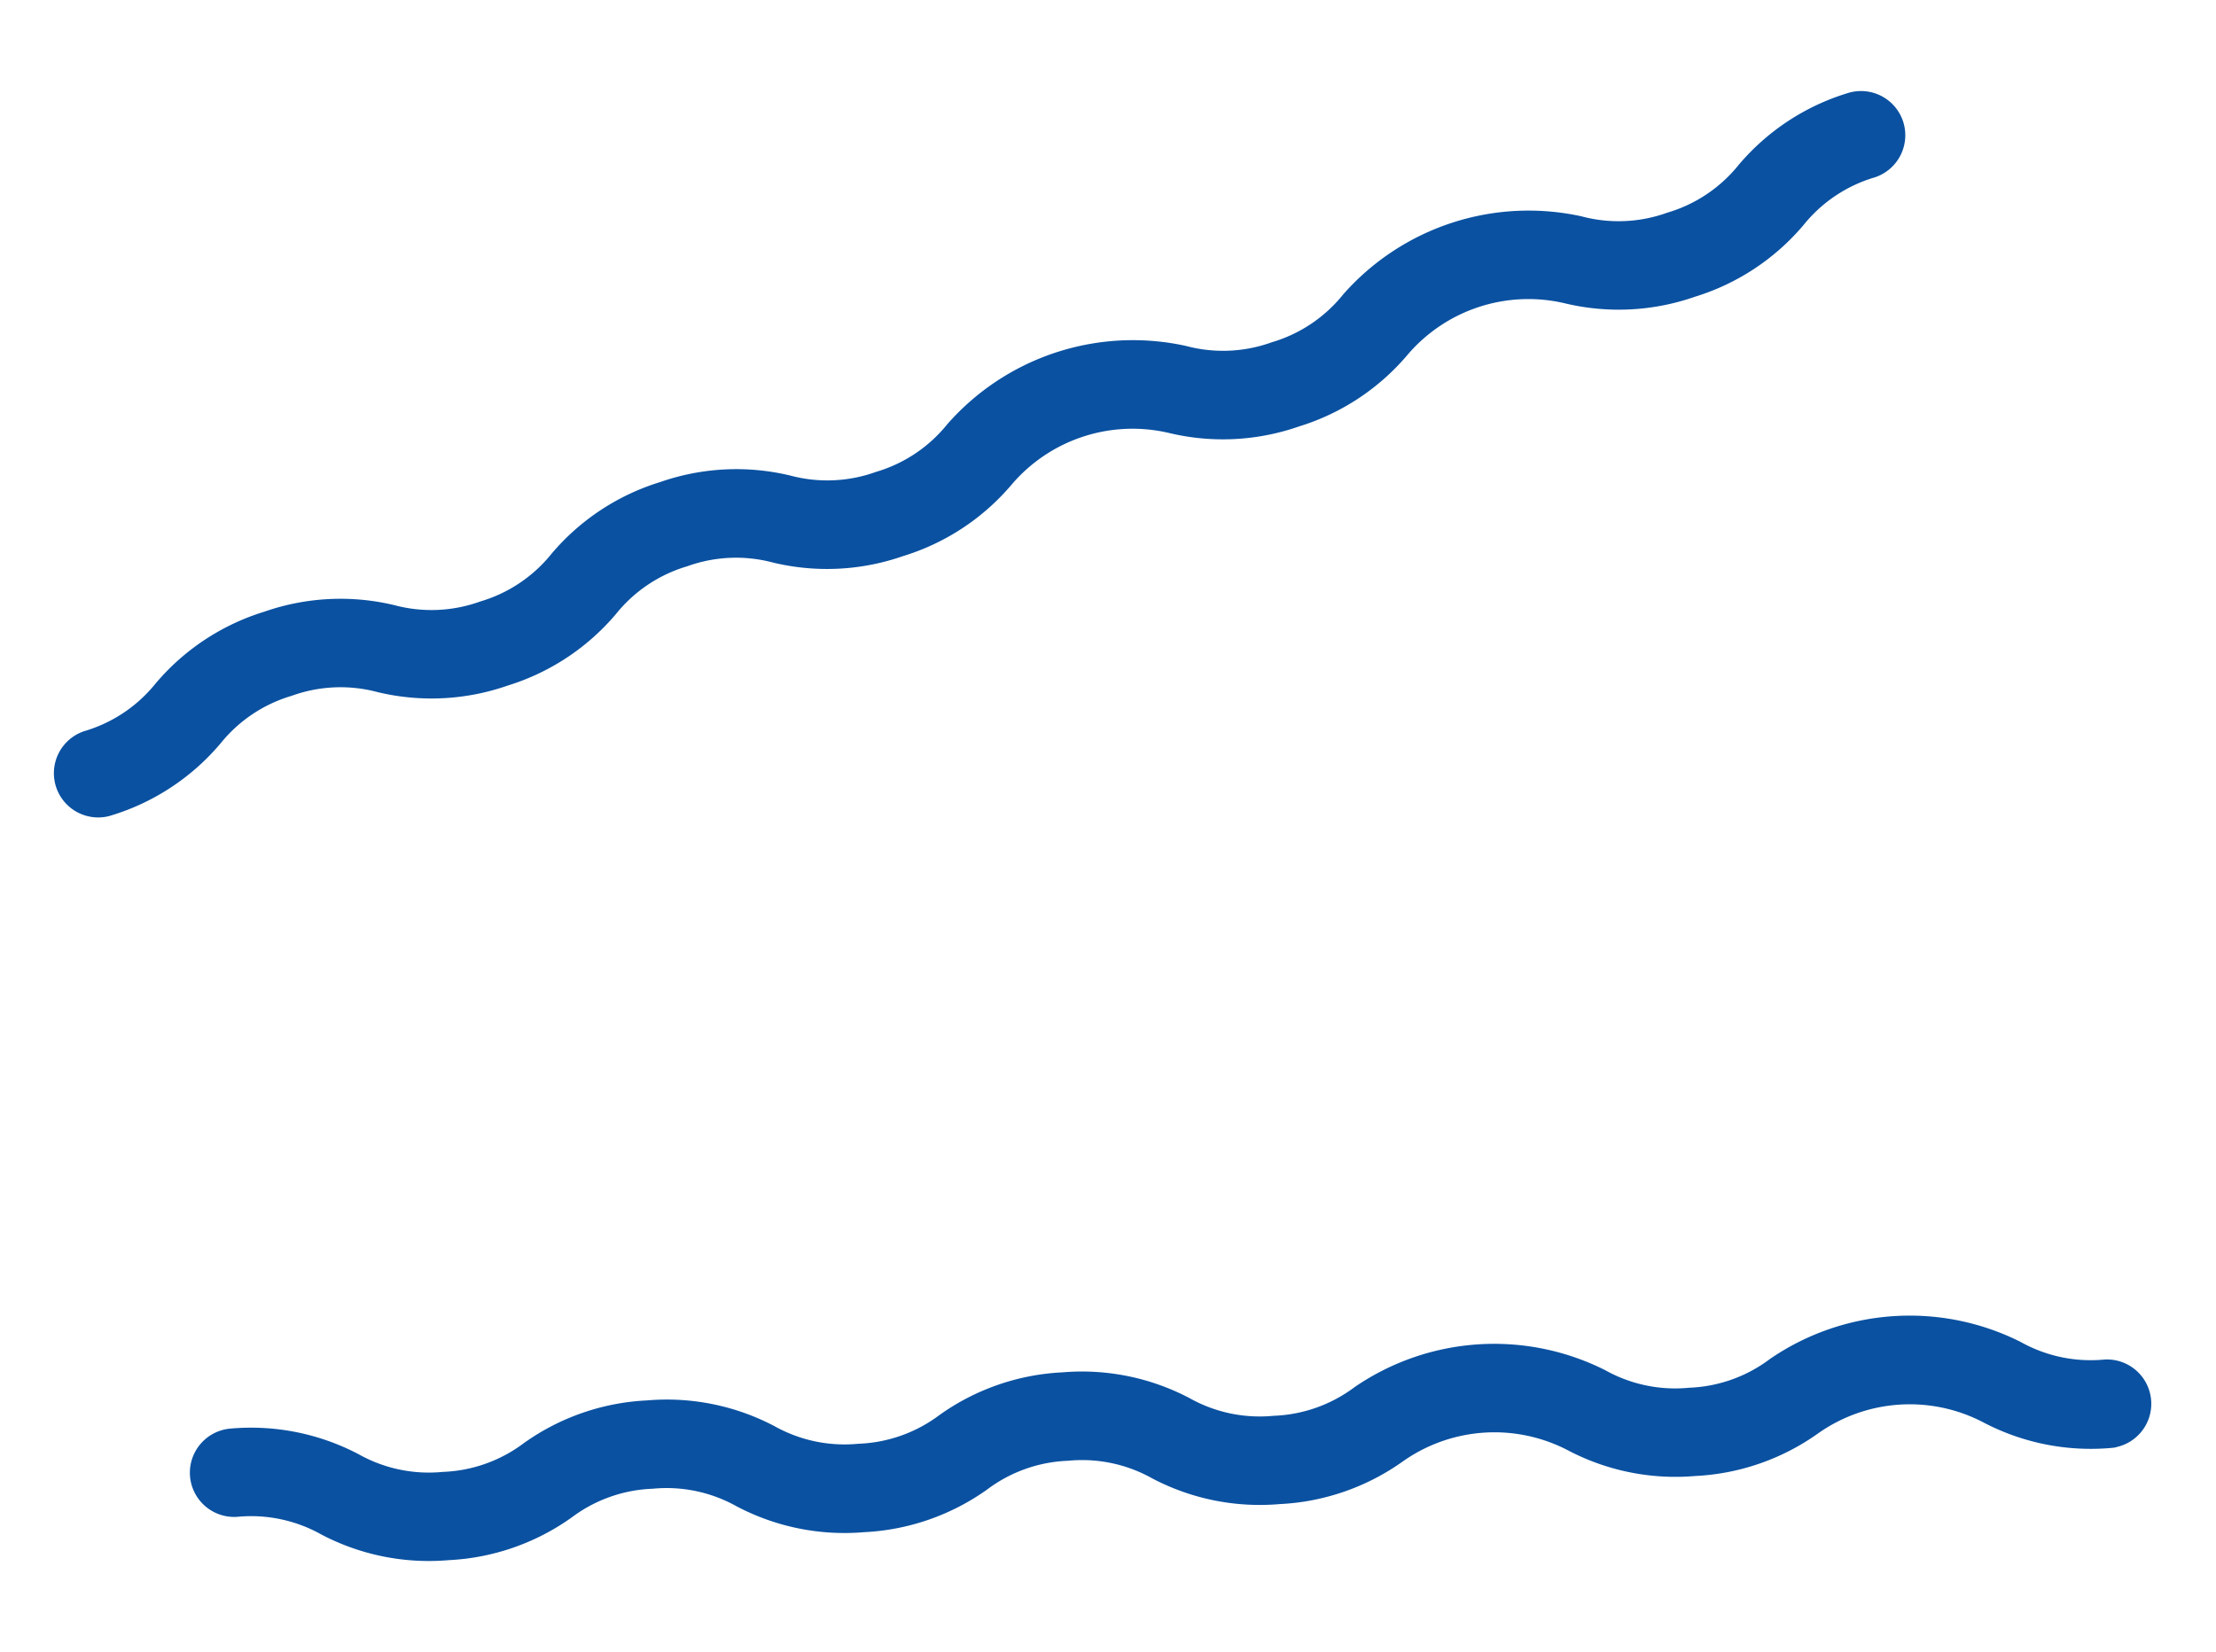 <svg xmlns="http://www.w3.org/2000/svg" xmlns:xlink="http://www.w3.org/1999/xlink" width="55" height="41" viewBox="0 0 55 41"><defs><clipPath id="a"><rect width="55" height="41" transform="translate(916 10646)" fill="#fff" stroke="#707070" stroke-width="1"/></clipPath></defs><g transform="translate(-916 -10646)" clip-path="url(#a)"><g transform="translate(917.063 10658.13) rotate(-11)"><g transform="translate(0 0)"><path d="M0,8.294A1.1,1.1,0,0,1-1.09,7.332,1.1,1.1,0,0,1-.136,6.105a3.558,3.558,0,0,0,1.965-.827A5.734,5.734,0,0,1,4.814,4.047a5.734,5.734,0,0,1,3.2.457,3.558,3.558,0,0,0,2.108.317,3.558,3.558,0,0,0,1.965-.827,5.734,5.734,0,0,1,2.985-1.231,5.734,5.734,0,0,1,3.2.457,3.558,3.558,0,0,0,2.108.317,3.558,3.558,0,0,0,1.965-.827,6.129,6.129,0,0,1,6.182-.774,3.558,3.558,0,0,0,2.108.317,3.558,3.558,0,0,0,1.965-.827A6.129,6.129,0,0,1,38.777.651a3.558,3.558,0,0,0,2.109.317A3.558,3.558,0,0,0,42.851.141,5.734,5.734,0,0,1,45.836-1.09a1.1,1.1,0,0,1,1.226.954,1.1,1.1,0,0,1-.954,1.226,3.558,3.558,0,0,0-1.965.827,5.734,5.734,0,0,1-2.985,1.231,5.734,5.734,0,0,1-3.2-.457,3.941,3.941,0,0,0-4.074.51A5.735,5.735,0,0,1,30.9,4.433a5.734,5.734,0,0,1-3.2-.457,3.941,3.941,0,0,0-4.073.51,5.734,5.734,0,0,1-2.985,1.231,5.734,5.734,0,0,1-3.2-.457,3.558,3.558,0,0,0-2.108-.317,3.558,3.558,0,0,0-1.965.827A5.734,5.734,0,0,1,10.392,7a5.734,5.734,0,0,1-3.2-.457,3.558,3.558,0,0,0-2.108-.317,3.558,3.558,0,0,0-1.965.827A5.734,5.734,0,0,1,.136,8.285,1.109,1.109,0,0,1,0,8.294Z" fill="#0a51a1"/><path d="M45.973,8.294a1.108,1.108,0,0,1-.138-.009A5.734,5.734,0,0,1,42.85,7.054a3.941,3.941,0,0,0-4.073-.51A5.734,5.734,0,0,1,35.58,7,5.733,5.733,0,0,1,32.6,5.77a3.941,3.941,0,0,0-4.073-.51,5.734,5.734,0,0,1-3.2.457A5.734,5.734,0,0,1,22.34,4.486a3.558,3.558,0,0,0-1.965-.827,3.558,3.558,0,0,0-2.108.317,5.734,5.734,0,0,1-3.2.457A5.734,5.734,0,0,1,12.084,3.2a3.558,3.558,0,0,0-1.965-.827,3.558,3.558,0,0,0-2.108.317,5.734,5.734,0,0,1-3.2.457A5.734,5.734,0,0,1,1.829,1.917,3.559,3.559,0,0,0-.137,1.09,1.1,1.1,0,0,1-1.09-.137,1.1,1.1,0,0,1,.137-1.09,5.735,5.735,0,0,1,3.122.141,3.558,3.558,0,0,0,5.087.969,3.558,3.558,0,0,0,7.2.651a5.734,5.734,0,0,1,3.2-.457,5.734,5.734,0,0,1,2.985,1.231,3.558,3.558,0,0,0,1.965.827,3.558,3.558,0,0,0,2.108-.317,5.734,5.734,0,0,1,3.2-.457A5.734,5.734,0,0,1,23.633,2.71a3.558,3.558,0,0,0,1.965.827,3.558,3.558,0,0,0,2.108-.317,6.128,6.128,0,0,1,6.182.774,3.557,3.557,0,0,0,1.965.827A3.558,3.558,0,0,0,37.962,4.5a6.128,6.128,0,0,1,6.182.774,3.558,3.558,0,0,0,1.965.827,1.1,1.1,0,0,1-.135,2.189Z" transform="translate(0 24.884)" fill="#0a51a1"/></g></g></g></svg>